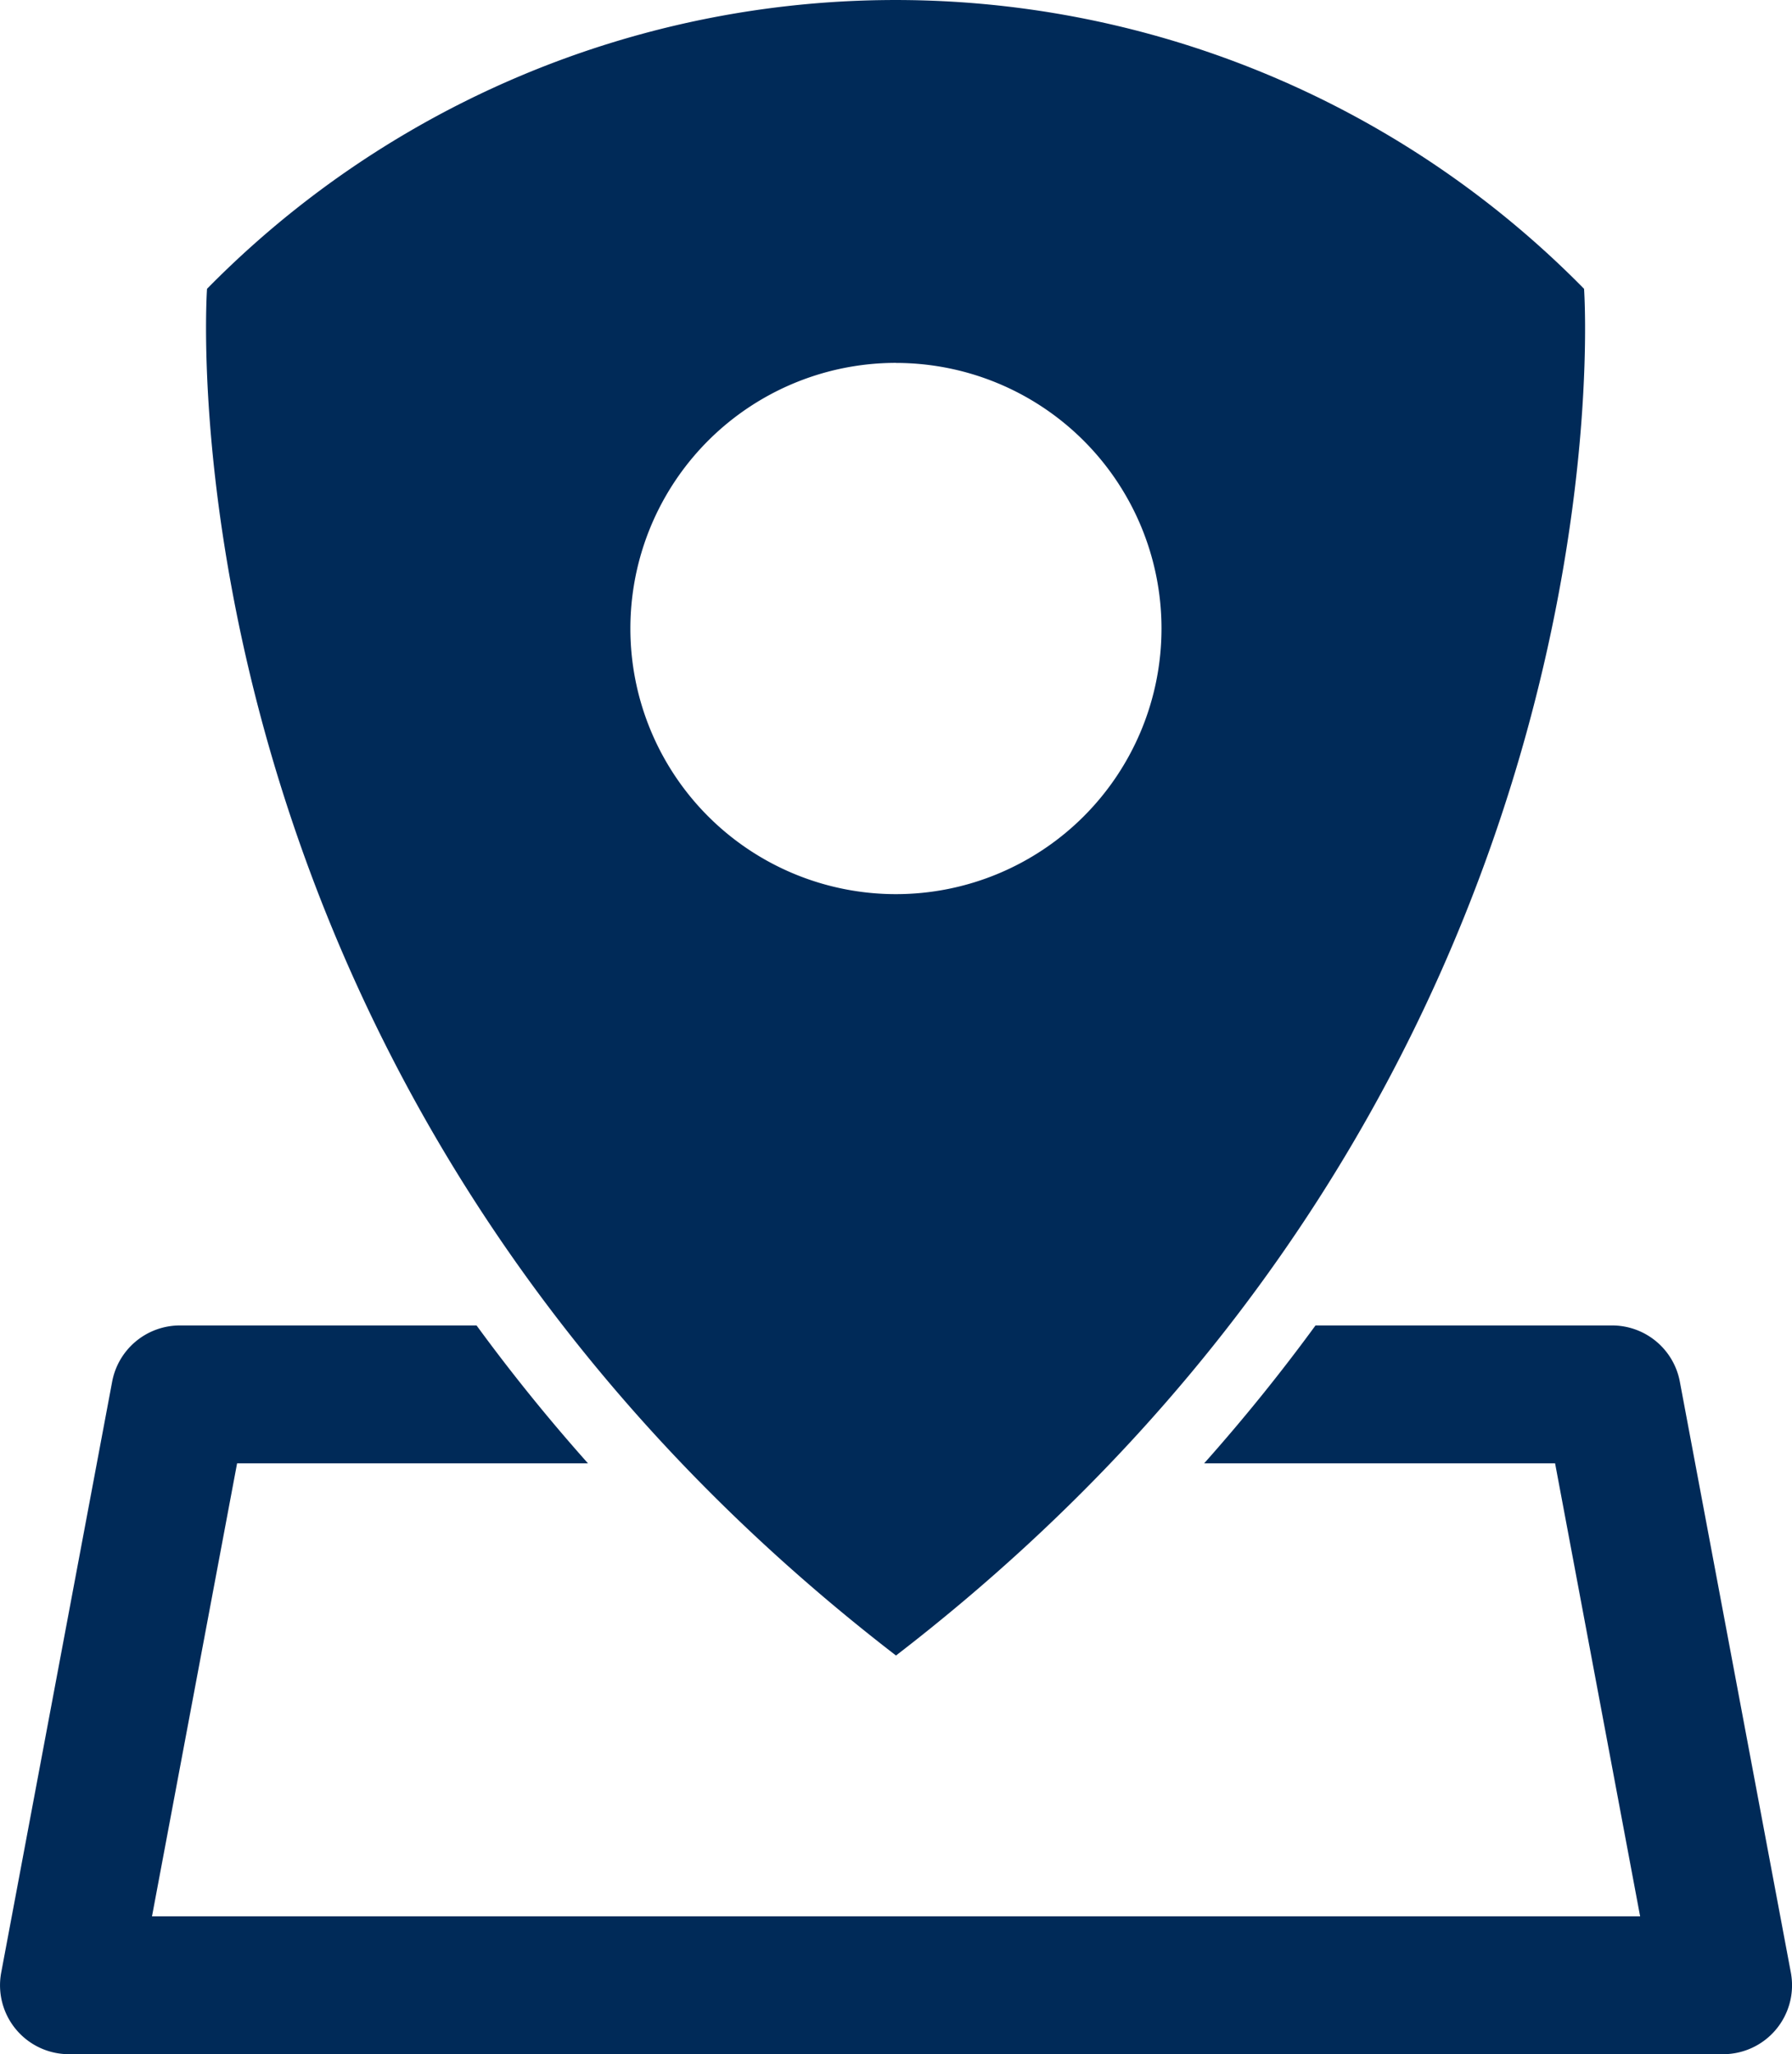 <svg xmlns="http://www.w3.org/2000/svg" width="29.334" height="33.619" viewBox="0 0 29.334 33.619">
  <g id="Gruppe_472" data-name="Gruppe 472" transform="translate(0 0)">
    <path id="Pfad_323" data-name="Pfad 323" d="M951.044,348.926c12.206-9.4,11.263-22.368,11.263-22.368h0a15.8,15.8,0,0,0-22.541,0S938.839,339.526,951.044,348.926Zm0-21.155a4.347,4.347,0,1,1-4.348,4.348A4.347,4.347,0,0,1,951.044,327.77Z" transform="translate(-936.377 -321.831)" fill="#002a58"/>
    <path id="Pfad_324" data-name="Pfad 324" d="M964.581,361.26l-1.817-9.67a1.128,1.128,0,0,0-1.109-.92H956.8q-.852,1.166-1.823,2.257h5.745l1.392,7.414H937.754l1.393-7.414h5.744q-.971-1.09-1.824-2.257h-4.856a1.128,1.128,0,0,0-1.109.92l-1.816,9.67a1.128,1.128,0,0,0,1.109,1.337h27.077a1.128,1.128,0,0,0,1.109-1.337Z" transform="translate(-935.266 -328.977)" fill="#002a58"/>
  </g>
</svg>
